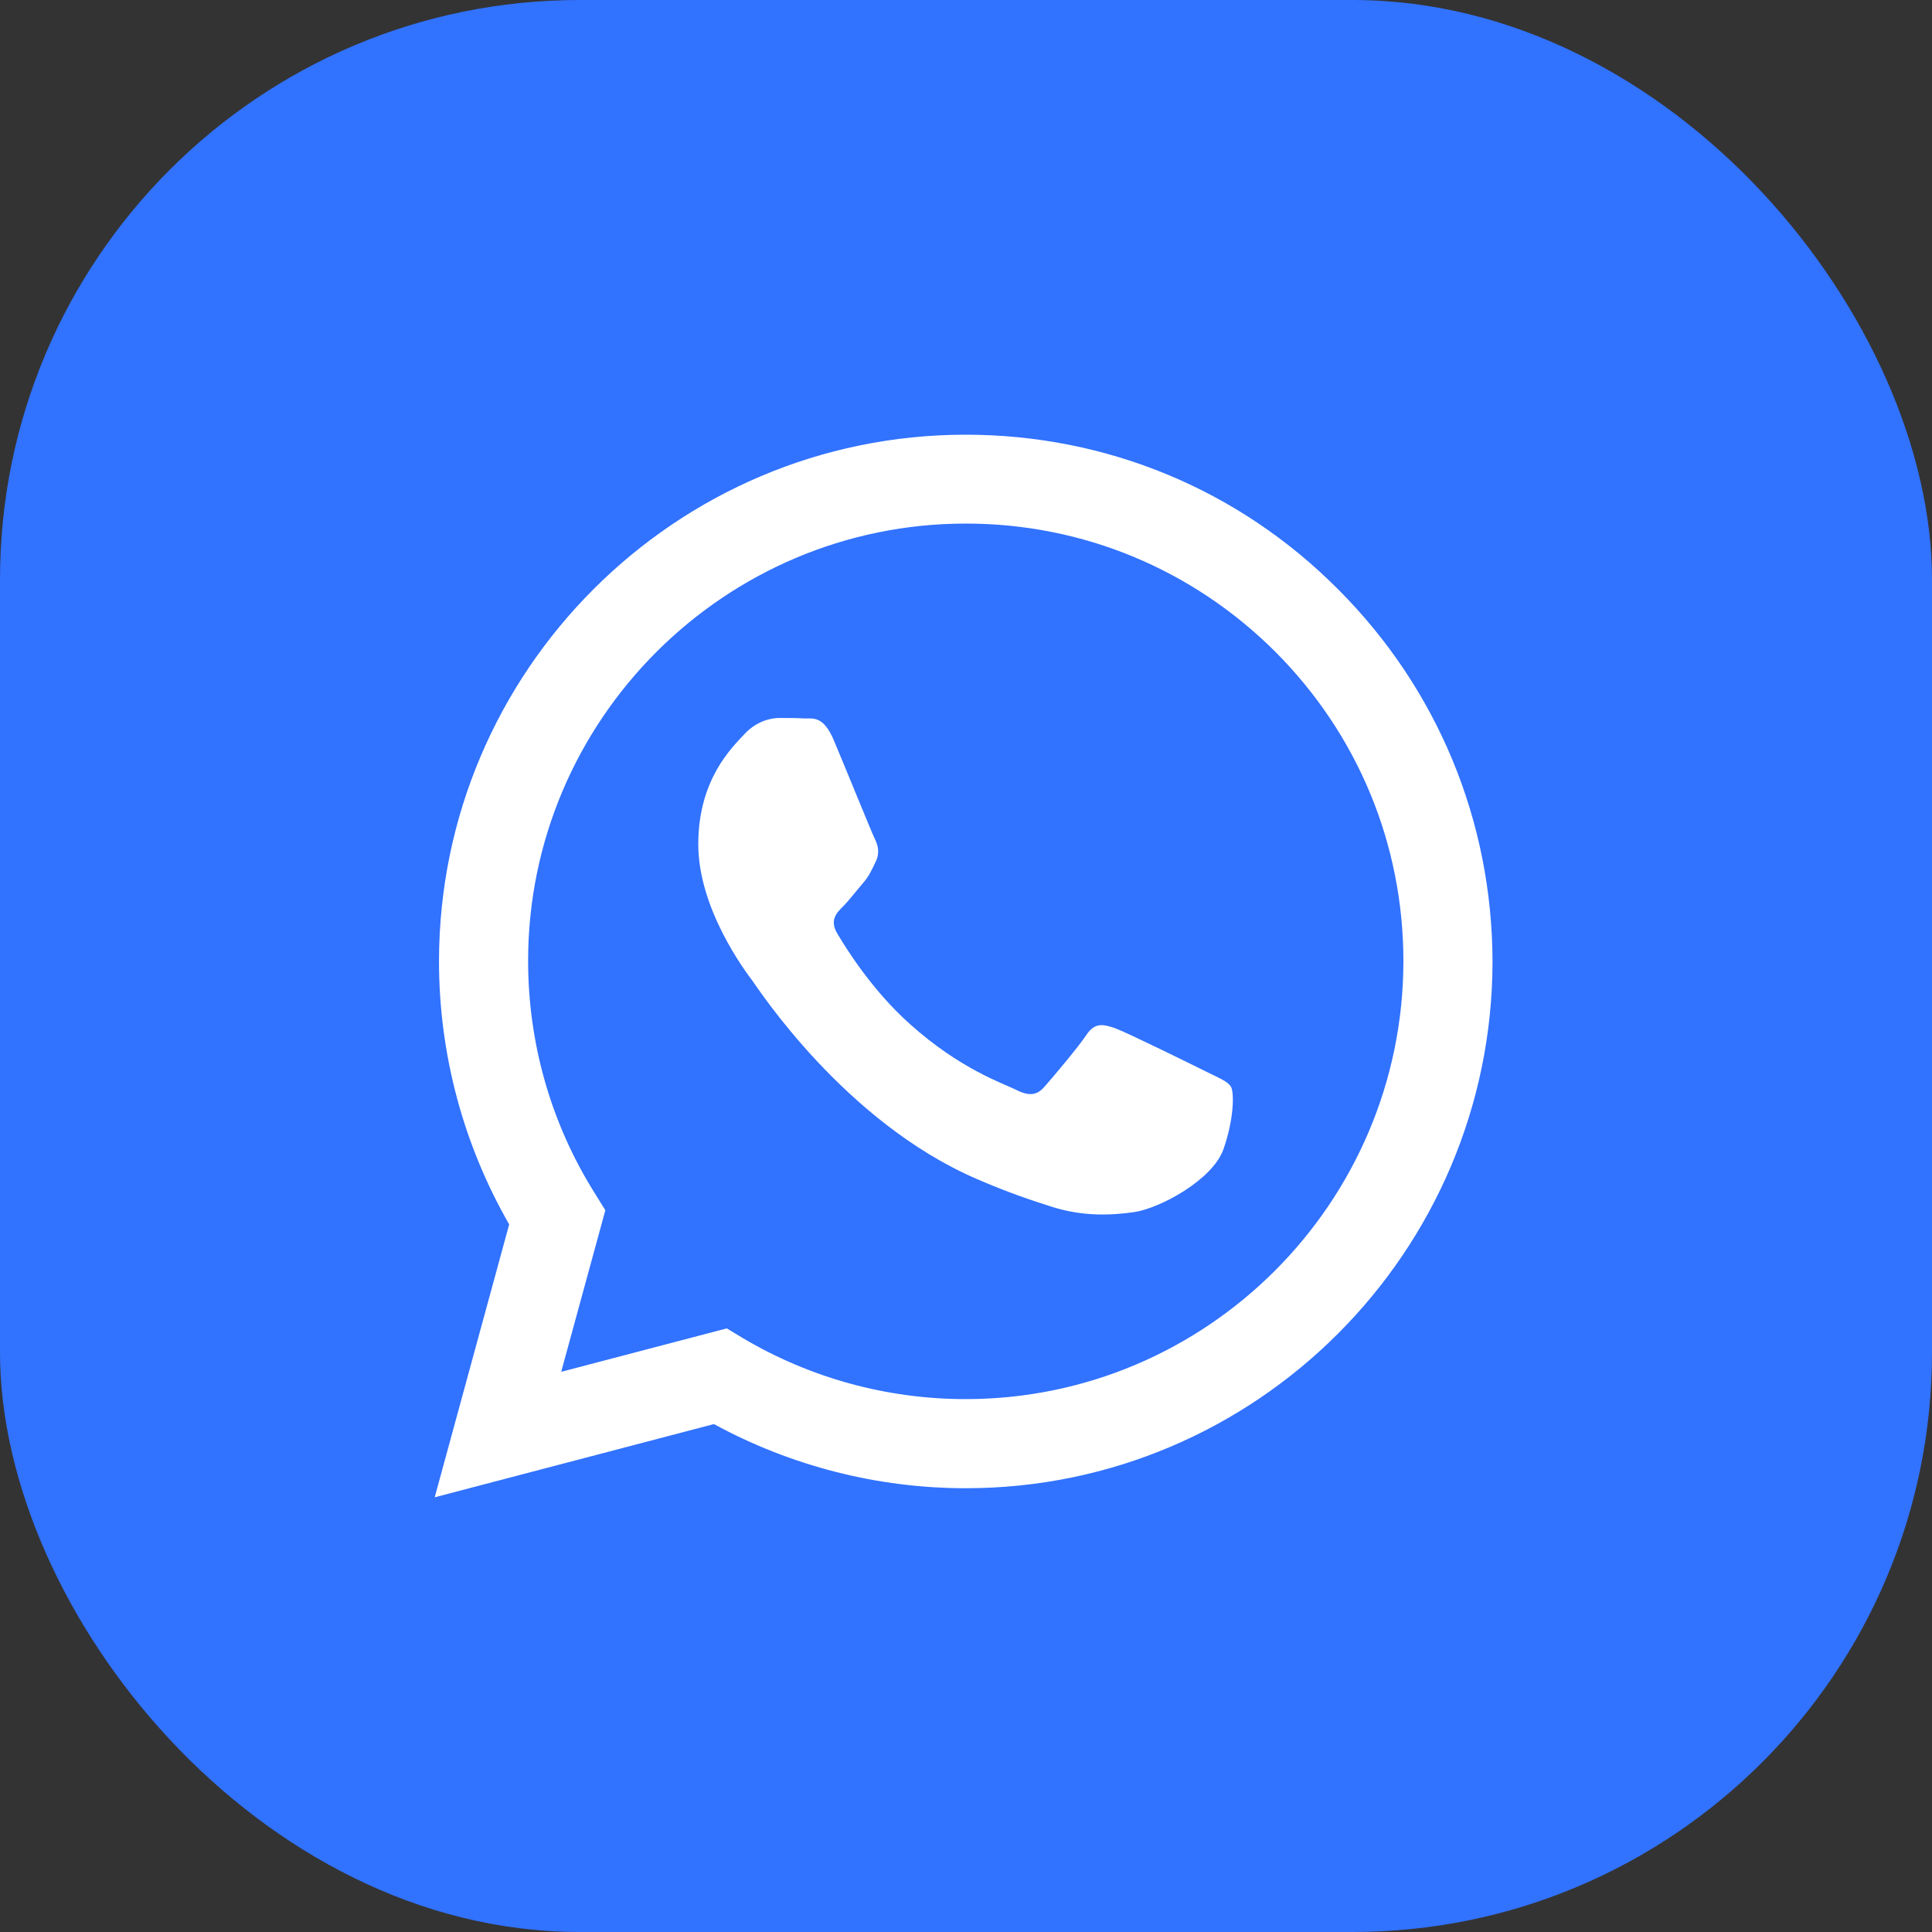 <?xml version="1.0" encoding="UTF-8"?> <svg xmlns="http://www.w3.org/2000/svg" width="40" height="40" viewBox="0 0 40 40" fill="none"><rect x="0" y="0" width="40" height="40" fill="#333333" stroke="none"/><rect width="40" height="40" rx="12" fill="#3172FF"></rect><path d="M27.702 12.199C25.648 10.134 22.909 9 19.992 9C13.986 9 9.094 13.892 9.089 19.898C9.089 21.822 9.591 23.693 10.542 25.35L9 31L14.781 29.484C16.375 30.352 18.168 30.812 19.992 30.812H19.997C26.003 30.812 30.895 25.919 30.901 19.909C30.895 16.997 29.761 14.258 27.702 12.199ZM19.992 28.967C18.361 28.967 16.767 28.528 15.377 27.702L15.047 27.503L11.619 28.402L12.533 25.057L12.319 24.712C11.41 23.269 10.934 21.602 10.934 19.893C10.934 14.906 15.001 10.84 19.997 10.84C22.417 10.84 24.691 11.786 26.405 13.495C28.115 15.21 29.056 17.483 29.056 19.903C29.05 24.905 24.984 28.967 19.992 28.967ZM24.963 22.182C24.691 22.046 23.353 21.388 23.102 21.294C22.851 21.205 22.668 21.158 22.491 21.43C22.308 21.701 21.785 22.318 21.628 22.496C21.471 22.679 21.309 22.7 21.038 22.564C20.766 22.428 19.888 22.14 18.848 21.21C18.037 20.489 17.494 19.595 17.332 19.323C17.175 19.051 17.316 18.905 17.452 18.769C17.572 18.649 17.724 18.45 17.86 18.293C17.995 18.137 18.043 18.022 18.131 17.839C18.22 17.656 18.178 17.499 18.11 17.363C18.043 17.227 17.499 15.884 17.269 15.34C17.049 14.807 16.825 14.88 16.657 14.875C16.501 14.865 16.318 14.865 16.135 14.865C15.952 14.865 15.659 14.932 15.408 15.204C15.157 15.476 14.457 16.135 14.457 17.478C14.457 18.821 15.434 20.112 15.57 20.295C15.706 20.478 17.488 23.228 20.222 24.409C20.87 24.691 21.377 24.858 21.774 24.984C22.428 25.193 23.018 25.162 23.489 25.094C24.012 25.015 25.099 24.435 25.329 23.797C25.553 23.16 25.553 22.616 25.486 22.501C25.418 22.386 25.235 22.318 24.963 22.182Z" fill="white"></path></svg> 